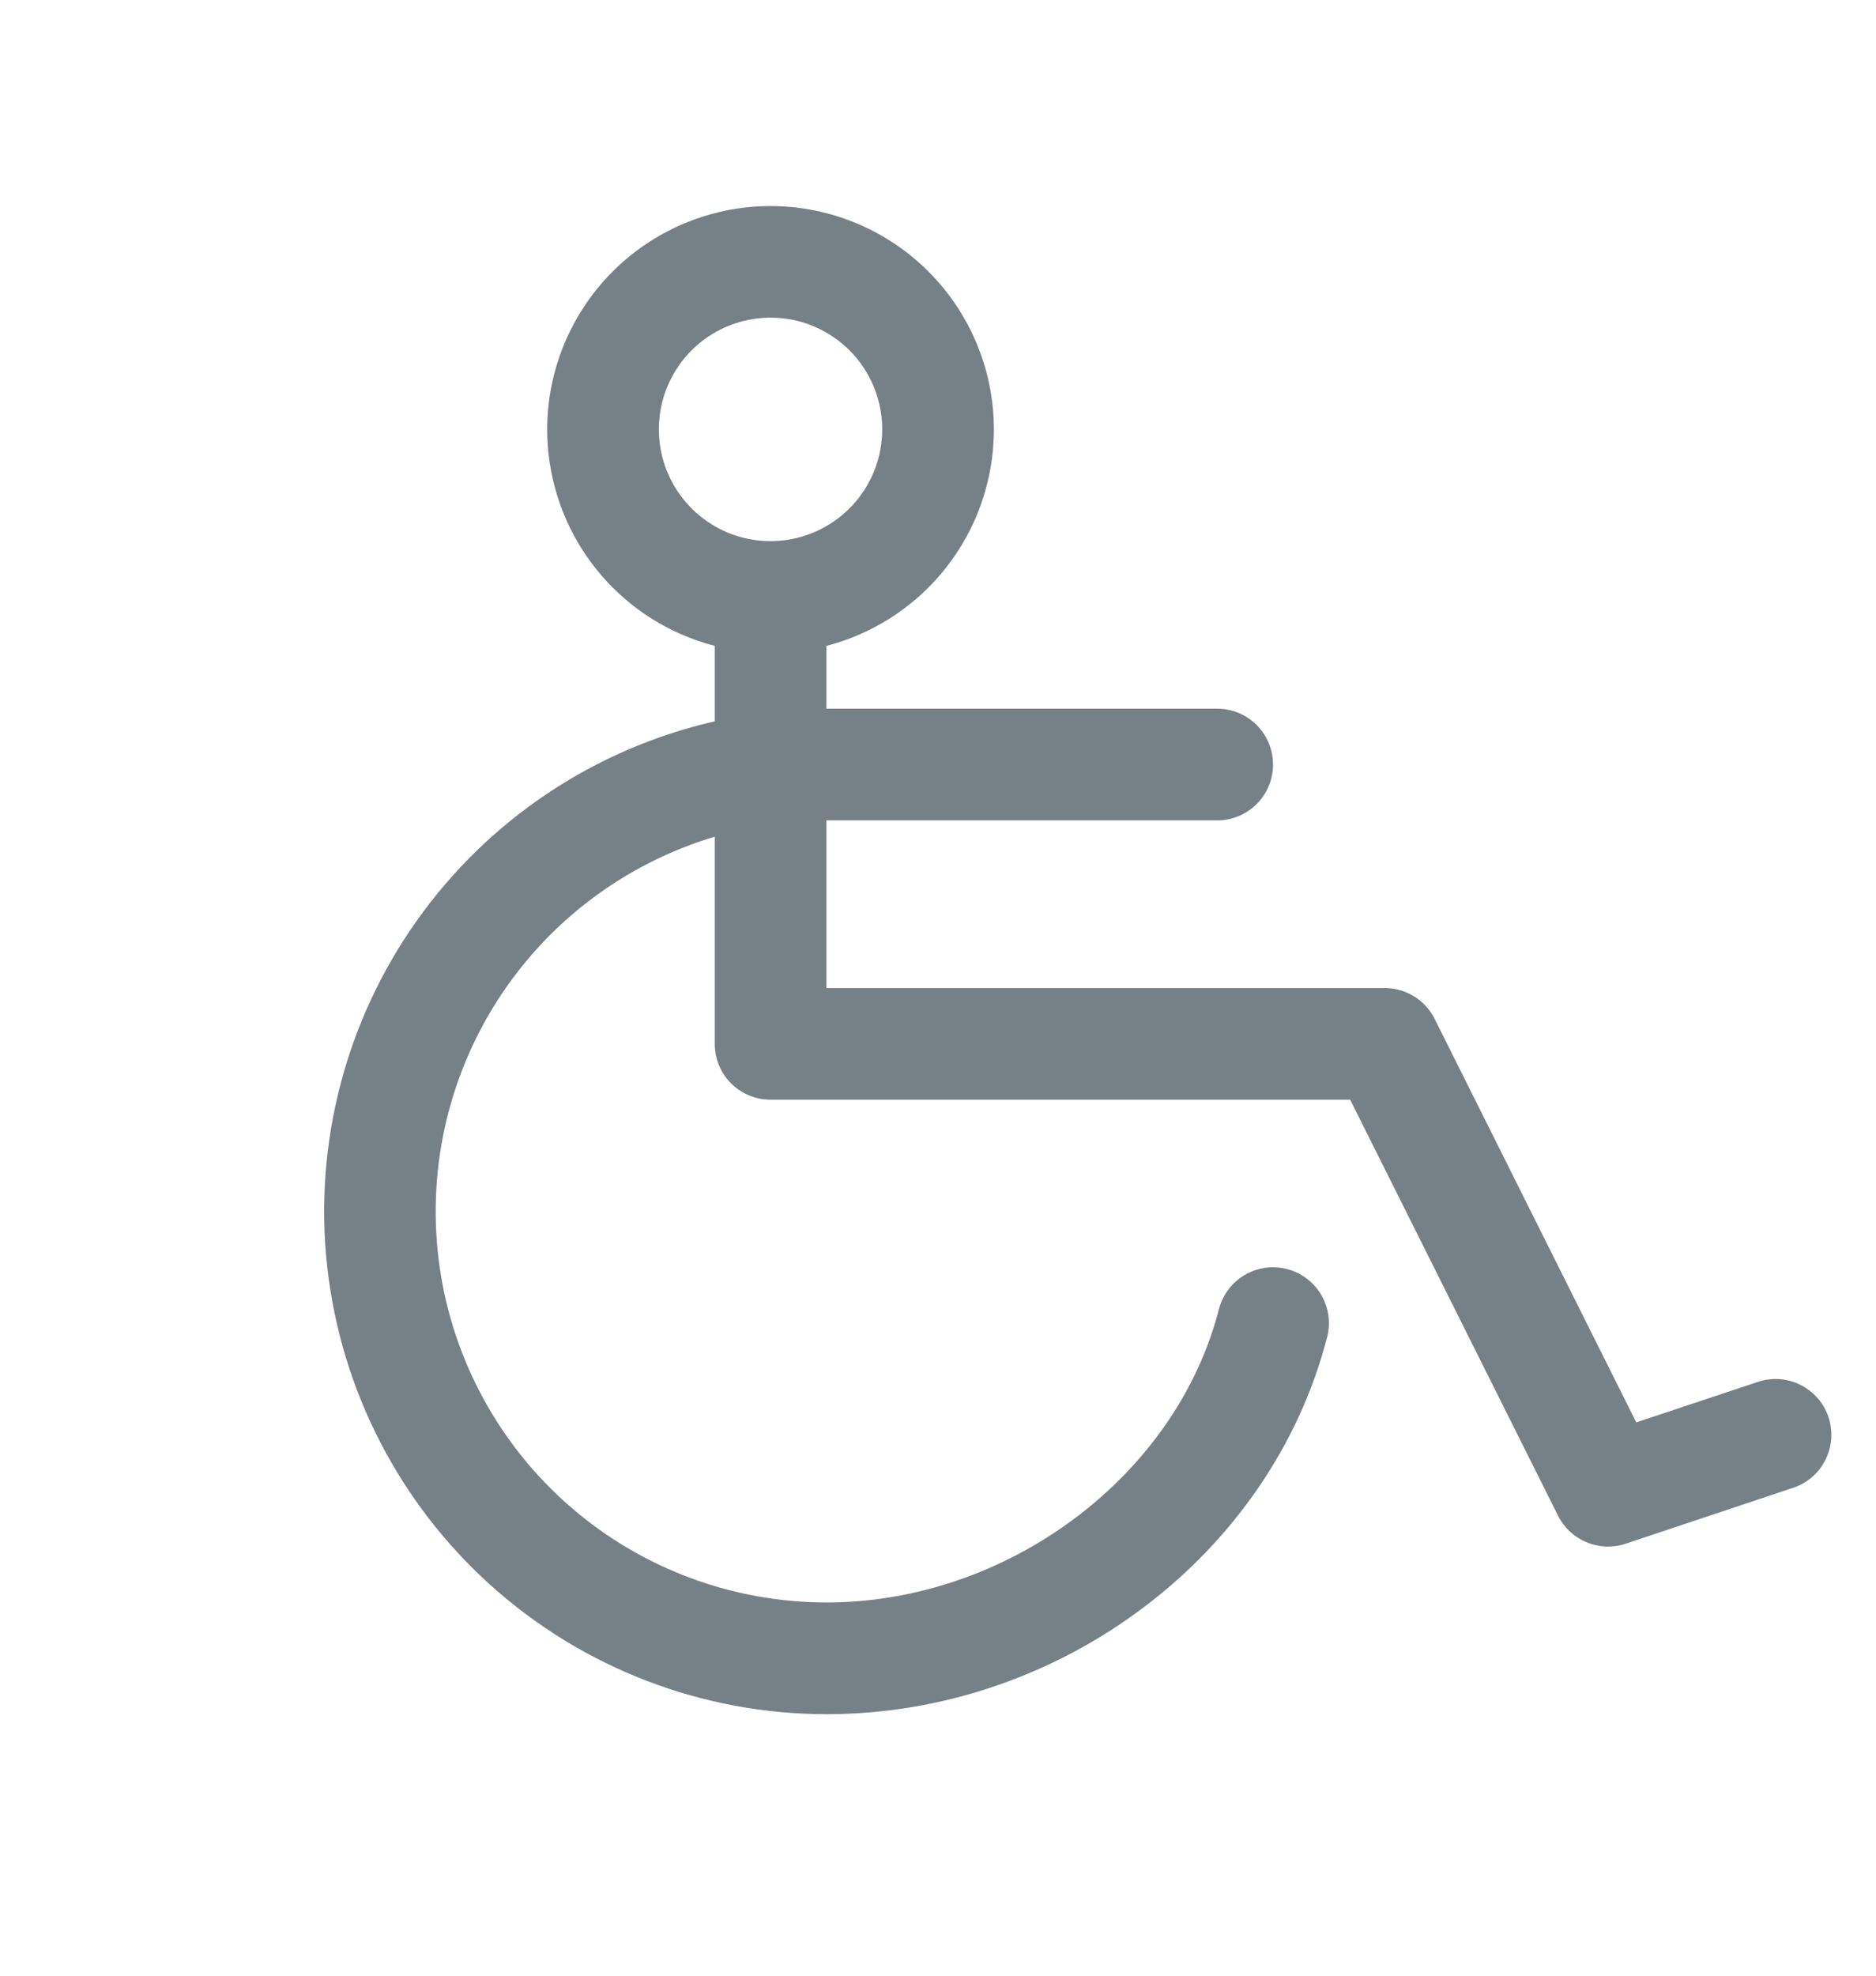 <svg width="19" height="20" viewBox="0 0 19 20" fill="none" xmlns="http://www.w3.org/2000/svg">
<g clip-path="url(#clip0_1229_42843)">
<path d="M18.519 14.346C18.496 14.276 18.459 14.211 18.41 14.155C18.361 14.099 18.302 14.053 18.235 14.019C18.169 13.986 18.097 13.966 18.023 13.961C17.949 13.956 17.874 13.965 17.804 13.989L16.572 14.399L14.53 10.314C14.483 10.22 14.411 10.141 14.321 10.086C14.232 10.031 14.129 10.002 14.024 10.002H8.37V8.305H12.328C12.478 8.305 12.622 8.245 12.728 8.139C12.834 8.033 12.893 7.89 12.893 7.74C12.893 7.59 12.834 7.446 12.728 7.34C12.622 7.234 12.478 7.174 12.328 7.174H8.37V6.538C8.903 6.4 9.367 6.073 9.676 5.617C9.985 5.162 10.117 4.609 10.048 4.063C9.979 3.517 9.712 3.015 9.299 2.651C8.886 2.287 8.355 2.086 7.804 2.086C7.253 2.086 6.722 2.287 6.309 2.651C5.896 3.015 5.63 3.517 5.56 4.063C5.491 4.609 5.623 5.162 5.932 5.617C6.241 6.073 6.705 6.4 7.239 6.538V7.302C6.019 7.581 4.945 8.299 4.222 9.319C3.498 10.339 3.175 11.59 3.315 12.832C3.455 14.075 4.048 15.223 4.98 16.057C5.912 16.891 7.119 17.352 8.37 17.353C10.739 17.353 12.871 15.747 13.441 13.536C13.46 13.464 13.464 13.389 13.454 13.315C13.443 13.242 13.418 13.171 13.381 13.107C13.343 13.043 13.293 12.987 13.233 12.942C13.174 12.898 13.107 12.865 13.035 12.847C12.963 12.828 12.888 12.824 12.814 12.834C12.741 12.845 12.67 12.869 12.606 12.907C12.542 12.945 12.486 12.995 12.441 13.054C12.397 13.113 12.364 13.181 12.345 13.253C11.91 14.949 10.201 16.222 8.37 16.222C7.419 16.221 6.5 15.879 5.781 15.257C5.062 14.635 4.591 13.775 4.454 12.835C4.317 11.894 4.523 10.936 5.034 10.134C5.545 9.333 6.328 8.742 7.239 8.47V10.567C7.239 10.717 7.298 10.861 7.404 10.967C7.51 11.073 7.654 11.132 7.804 11.132H13.674L15.78 15.344C15.841 15.466 15.944 15.561 16.07 15.613C16.196 15.665 16.336 15.67 16.465 15.627L18.161 15.061C18.304 15.014 18.421 14.912 18.488 14.778C18.555 14.644 18.566 14.489 18.519 14.346ZM6.673 4.347C6.673 4.123 6.739 3.904 6.864 3.718C6.988 3.532 7.165 3.387 7.371 3.302C7.578 3.216 7.805 3.194 8.025 3.237C8.244 3.281 8.446 3.389 8.604 3.547C8.762 3.705 8.87 3.907 8.913 4.126C8.957 4.345 8.934 4.573 8.849 4.779C8.763 4.986 8.618 5.163 8.432 5.287C8.246 5.411 8.028 5.478 7.804 5.478C7.504 5.478 7.216 5.359 7.004 5.146C6.792 4.934 6.673 4.647 6.673 4.347Z" fill="#768187"/>
</g>
<defs>
<clipPath id="clip0_1229_42843">
<rect width="18.095" height="18.095" fill="white" transform="translate(0.453 0.953)"/>
</clipPath>
</defs>
</svg>
